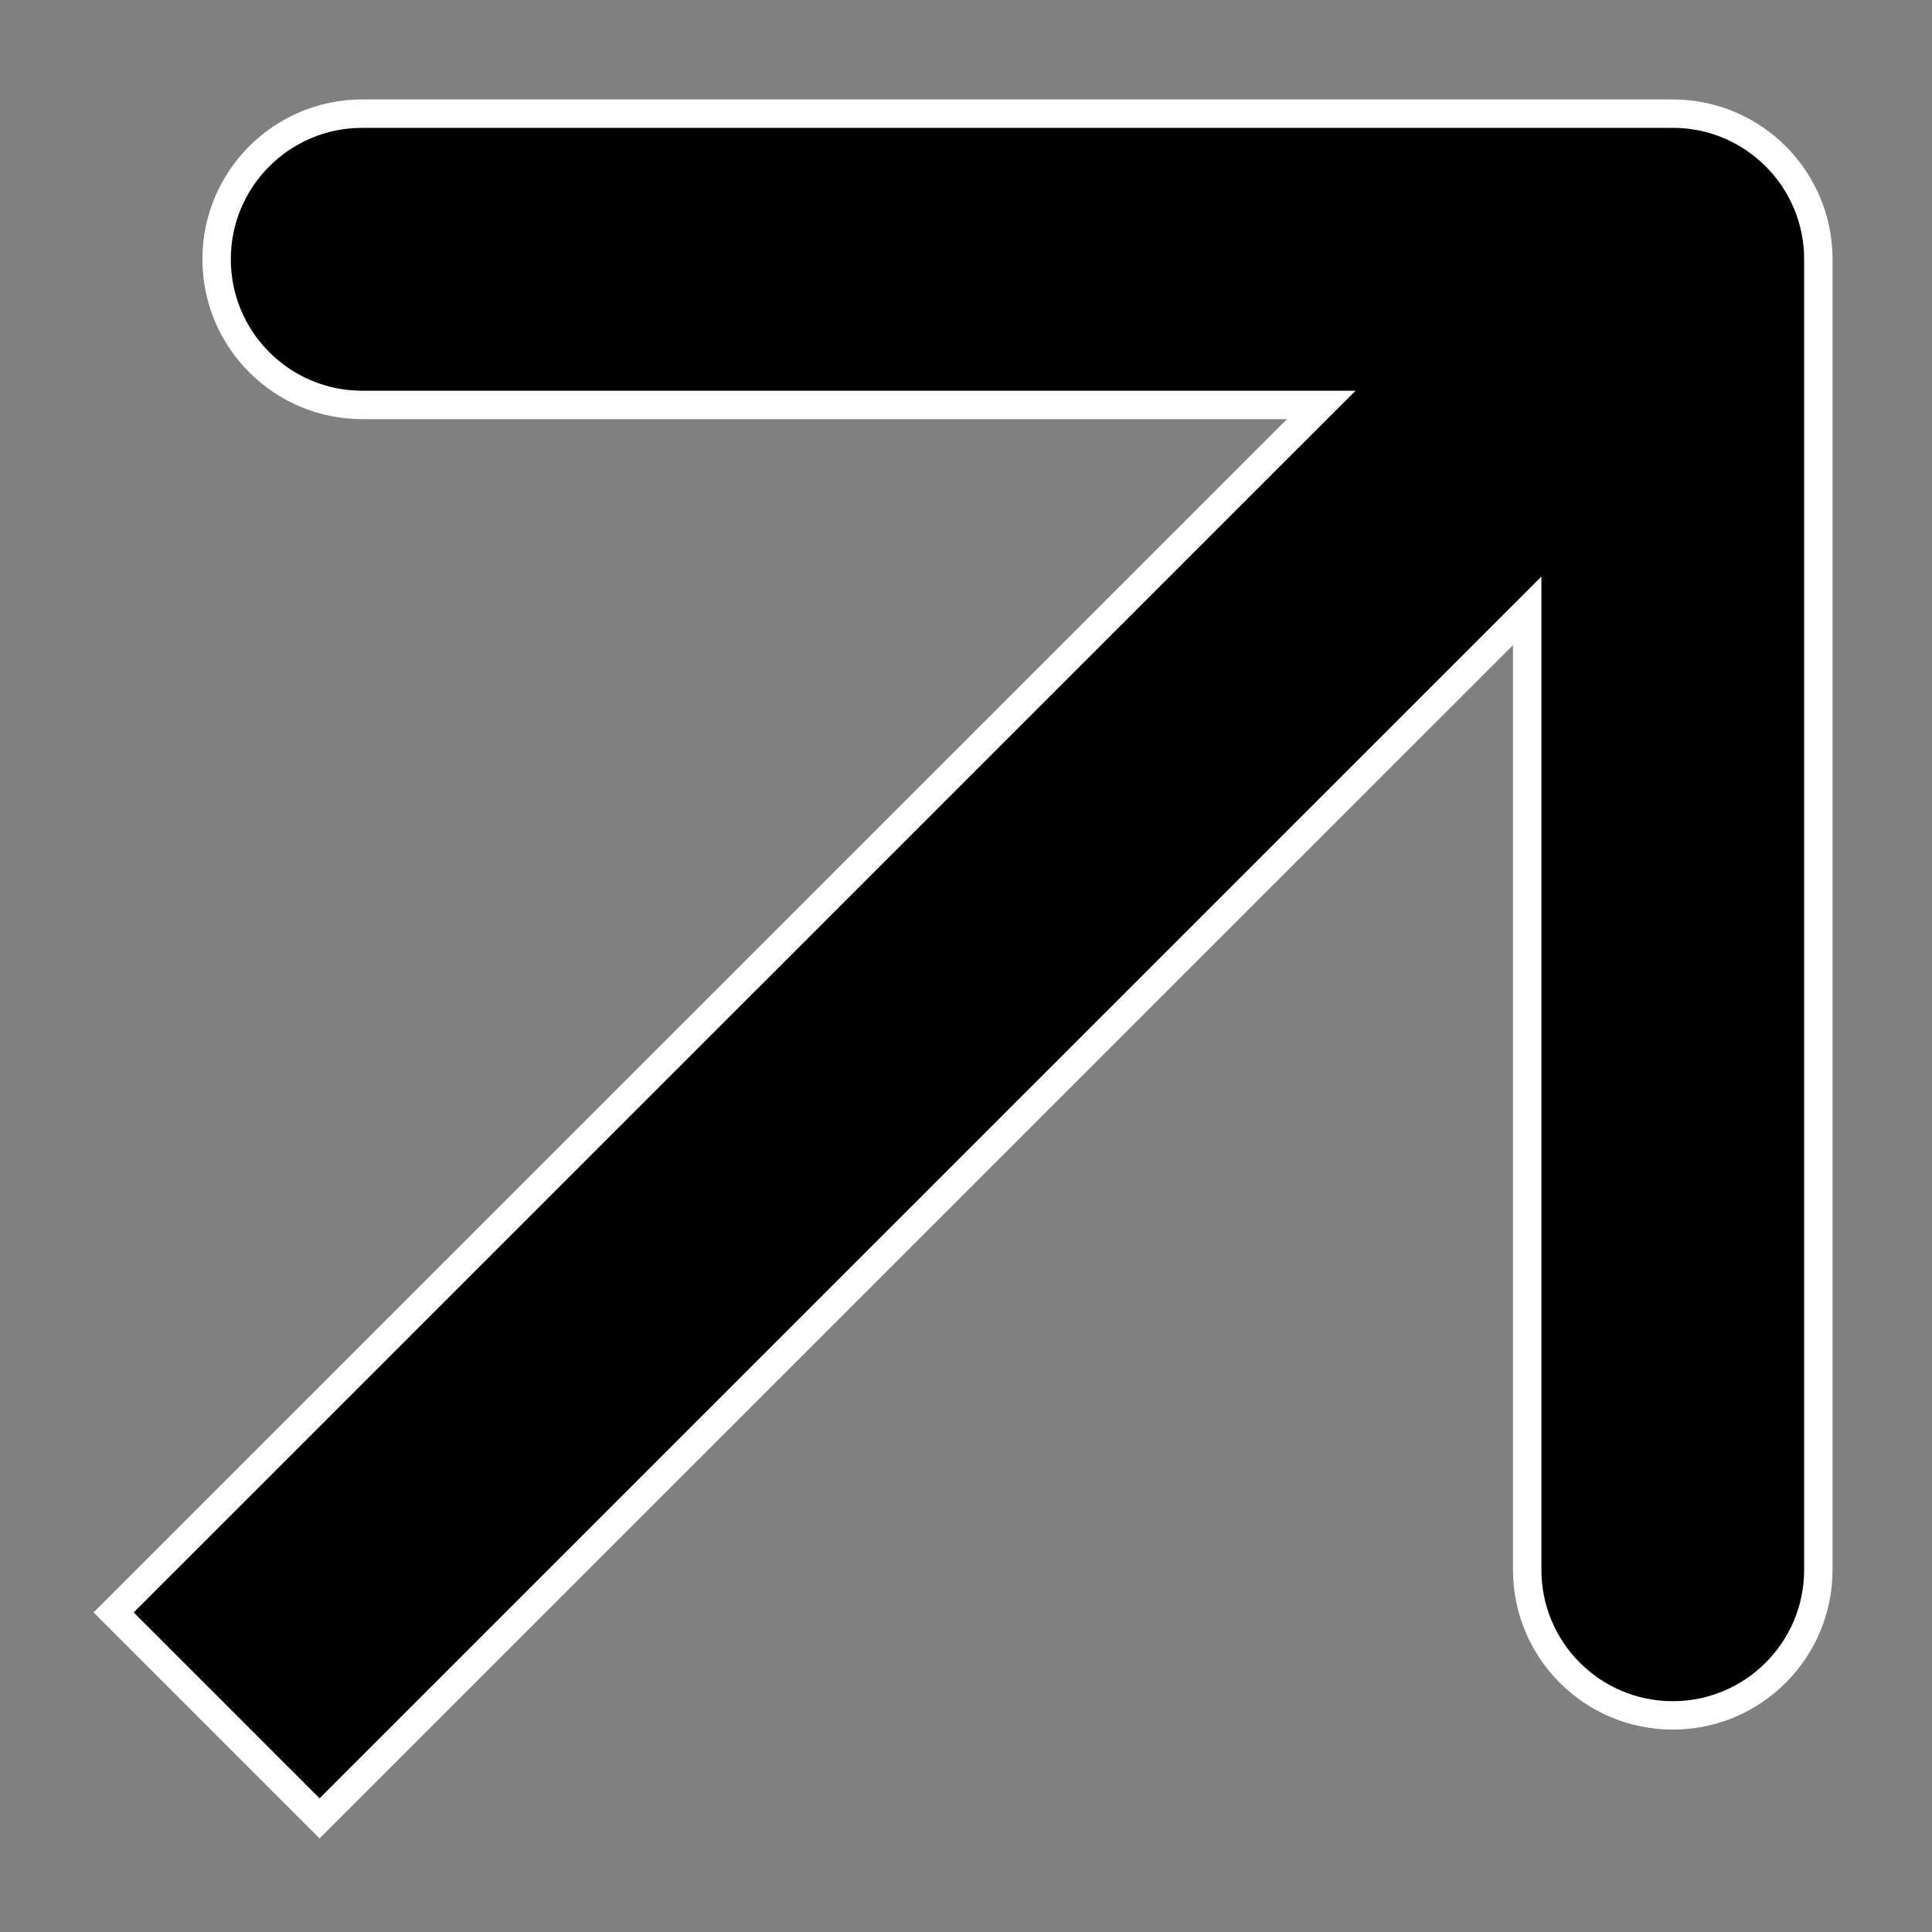 <svg xmlns="http://www.w3.org/2000/svg" width="17" height="17" viewBox="0 0 17 17" fill="none"><rect x="0" y="0" width="17" height="17" fill="#808080" stroke="none"/><path fill-rule="evenodd" clip-rule="evenodd" d="M3.187 1H14.719C15.426 1 16 1.574 16 2.281V13.813C16 14.52 15.426 15.094 14.719 15.094C14.011 15.094 13.438 14.52 13.438 13.813V5.375L2.812 16L1 14.188L11.626 3.563H3.187C2.48 3.563 1.906 2.989 1.906 2.281C1.906 1.574 2.48 1 3.187 1Z" fill="black" stroke="white" stroke-width="0.25"></path></svg>